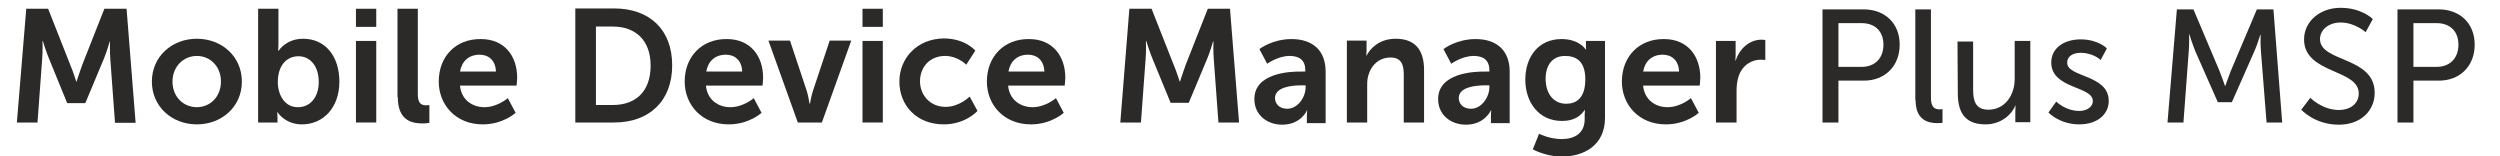 <?xml version="1.0" encoding="utf-8"?>
<!-- Generator: Adobe Illustrator 19.0.0, SVG Export Plug-In . SVG Version: 6.00 Build 0)  -->
<svg version="1.1" id="Layer_1" xmlns="http://www.w3.org/2000/svg" xmlns:xlink="http://www.w3.org/1999/xlink" x="0px" y="0px"
	 viewBox="0 0 800 50" style="enable-background:new 0 0 800 50;" xml:space="preserve">
<style type="text/css">
	.st0{fill:#2B2A29;}
</style>
<g id="XMLID_1_">
	<path id="XMLID_30_" class="st0" d="M5.4,39.2H12l1.5-20.4c0.2-2.4,0.1-5.7,0.1-5.7h0.1c0,0,1.1,3.6,2,5.7L21.5,33h5.8l5.9-14.1
		c0.9-2.1,1.9-5.6,1.9-5.6h0.1c0,0-0.1,3.2,0.1,5.6l1.5,20.4h6.6L40.5,2.8h-7.1l-7.1,18c-0.8,2.2-1.8,5.3-1.8,5.3h-0.1
		c0,0-1-3.2-1.9-5.3l-7.1-18H8.4C8.4,2.8,5.4,39.2,5.4,39.2z"/>
	<path id="_x31_" class="st0" d="M48.6,26.1c0,8,6.4,13.7,14.4,13.7c7.9,0,14.4-5.6,14.4-13.7c0-8-6.4-13.7-14.4-13.7
		C55,12.4,48.6,18.1,48.6,26.1L48.6,26.1z M55.2,26.1c0-4.8,3.5-8.2,7.8-8.2c4.2,0,7.7,3.3,7.7,8.2c0,4.9-3.5,8.2-7.7,8.2
		C58.7,34.3,55.2,31,55.2,26.1z"/>
	<path id="_x32_" class="st0" d="M82.6,39.2h6.2v-1.5c0-1-0.1-1.8-0.1-1.8h0.1c0,0,2.4,3.9,7.8,3.9c6.9,0,12-5.4,12-13.7
		c0-8.1-4.5-13.7-11.6-13.7c-5.5,0-7.8,3.8-7.8,3.8H89c0,0,0.1-0.9,0.1-2.2V2.8h-6.5L82.6,39.2L82.6,39.2z M88.9,26.3
		c0-5.8,3.2-8.3,6.6-8.3c3.8,0,6.5,3.2,6.5,8.2c0,5.2-3,8.1-6.6,8.1C91.1,34.4,88.9,30.3,88.9,26.3z"/>
	<path id="_x33_" class="st0" d="M113.9,8.6h6.5V2.8h-6.5V8.6L113.9,8.6z M113.9,39.2h6.5V13.1h-6.5V39.2z"/>
	<path id="_x34_" class="st0" d="M127.3,31.1c0,7.5,4.5,8.4,8,8.4c1.1,0,2.1-0.2,2.1-0.2v-5.7c0,0-0.5,0.1-1,0.1
		c-1.7,0-2.7-0.7-2.7-3.6V2.8h-6.5V31.1z"/>
	<path id="_x35_" class="st0" d="M140.4,26.1c0,7.4,5.4,13.7,14.1,13.7c6.5,0,10.5-3.7,10.5-3.7l-2.5-4.7c0,0-3.3,2.9-7.5,2.9
		c-3.9,0-7.4-2.4-7.8-6.9h18.1c0,0,0.2-1.7,0.2-2.5c0-6.9-4-12.4-11.6-12.4C145.8,12.4,140.4,18.1,140.4,26.1z M147.2,22.9
		c0.6-3.4,2.9-5.4,6.3-5.4c2.9,0,5.1,1.9,5.2,5.4H147.2z"/>
	<path id="_x36_" class="st0" d="M184.1,39.2h12.4c11.2,0,18.6-6.8,18.6-18.3s-7.3-18.2-18.6-18.2h-12.4V39.2z M190.7,33.5v-25h5.4
		c7.3,0,12.1,4.4,12.1,12.5c0,8.2-4.7,12.6-12.1,12.6H190.7z"/>
	<path id="_x37_" class="st0" d="M219.1,26.1c0,7.4,5.4,13.7,14.1,13.7c6.5,0,10.5-3.7,10.5-3.7l-2.5-4.7c0,0-3.3,2.9-7.5,2.9
		c-3.9,0-7.4-2.4-7.8-6.9h18.1c0,0,0.2-1.7,0.2-2.5c0-6.9-4-12.4-11.6-12.4C224.6,12.4,219.1,18.1,219.1,26.1L219.1,26.1z M226,22.9
		c0.6-3.4,2.9-5.4,6.3-5.4c2.9,0,5.1,1.9,5.2,5.4H226z"/>
	<path id="_x38_" class="st0" d="M255.3,39.2h7.7l9.4-26.2h-6.9l-5.4,16.2c-0.5,1.5-0.9,4-0.9,4h-0.1c-0.1,0-0.4-2.4-0.9-4
		l-5.4-16.2h-6.9L255.3,39.2L255.3,39.2z"/>
	<path id="_x39_" class="st0" d="M276,8.6h6.5V2.8H276V8.6L276,8.6z M276,39.2h6.5V13.1H276V39.2z"/>
	<path id="_x31_0" class="st0" d="M287.8,26.1c0,7.6,5.5,13.7,14.2,13.7c7,0,10.8-4.3,10.8-4.3l-2.5-4.6c0,0-3.3,3.3-7.7,3.3
		c-5,0-8.2-3.8-8.2-8.2c0-4.5,3.1-8.1,8-8.1c4.1,0,6.8,2.8,6.8,2.8l2.9-4.5c0,0-3.2-3.9-10.1-3.9C293.4,12.4,287.8,18.7,287.8,26.1
		L287.8,26.1z"/>
	<path id="_x31_1" class="st0" d="M315.8,26.1c0,7.4,5.4,13.7,14.1,13.7c6.5,0,10.5-3.7,10.5-3.7l-2.5-4.7c0,0-3.3,2.9-7.5,2.9
		c-3.9,0-7.4-2.4-7.8-6.9h18.1c0,0,0.2-1.7,0.2-2.5c0-6.9-4-12.4-11.6-12.4C321.3,12.4,315.8,18.1,315.8,26.1L315.8,26.1z
		 M322.7,22.9c0.6-3.4,2.9-5.4,6.3-5.4c2.9,0,5.1,1.9,5.2,5.4H322.7z"/>
	<path id="_x31_2" class="st0" d="M358.5,39.2h6.6l1.5-20.4c0.2-2.4,0.1-5.7,0.1-5.7h0.1c0,0,1.1,3.6,2,5.7l5.8,14.1h5.8l5.9-14.1
		c0.9-2.1,1.9-5.6,1.9-5.6h0.1c0,0-0.1,3.2,0.1,5.6l1.5,20.4h6.6l-2.9-36.4h-7.1l-7.1,18c-0.8,2.2-1.8,5.3-1.8,5.3h-0.1
		c0,0-1-3.2-1.9-5.3l-7.1-18h-7.1L358.5,39.2z"/>
	<path id="_x31_3" class="st0" d="M401.4,31.7c0,5.2,4.2,8.2,8.9,8.2c6,0,8-4.6,7.9-4.6h0.1c0,0-0.1,0.8-0.1,1.9v2.2h6V22.9
		c0-6.6-4-10.4-10.9-10.4c-6.2,0-10.3,3.2-10.3,3.2l2.5,4.7c0,0,3.4-2.5,7.2-2.5c2.9,0,5,1.2,5,4.6v0.4h-0.9
		C412.6,22.8,401.4,23.4,401.4,31.7L401.4,31.7z M408,31.4c0-3.6,5.4-4.1,8.7-4.1h1.1v0.6c0,3.2-2.5,6.9-5.9,6.9
		C409.3,34.8,408,33.1,408,31.4z"/>
	<path id="_x31_4" class="st0" d="M431,39.2h6.5v-12c0-1.2,0.1-2.4,0.5-3.5c1-3.1,3.5-5.3,7-5.3c3.3,0,4.2,2.2,4.2,5.3v15.5h6.5
		V22.4c0-6.9-3.3-10-9.1-10c-5.3,0-8.2,3.2-9.3,5.4h-0.1c0,0,0.1-0.8,0.1-1.8v-3H431V39.2z"/>
	<path id="_x31_5" class="st0" d="M460.2,31.7c0,5.2,4.2,8.2,8.9,8.2c6,0,8-4.6,8-4.6h0.1c0,0-0.1,0.8-0.1,1.9v2.2h6V22.9
		c0-6.6-4-10.4-10.9-10.4c-6.2,0-10.3,3.2-10.3,3.2l2.5,4.7c0,0,3.4-2.5,7.2-2.5c2.9,0,5,1.2,5,4.6v0.4h-0.9
		C471.5,22.8,460.2,23.4,460.2,31.7L460.2,31.7z M466.8,31.4c0-3.6,5.4-4.1,8.7-4.1h1.1v0.6c0,3.2-2.5,6.9-5.9,6.9
		C468.1,34.8,466.8,33.1,466.8,31.4z"/>
	<path id="_x31_6" class="st0" d="M492.5,42.8l-2,5c2.5,1.3,6,2.3,9.3,2.3c6.8,0,13.8-3.4,13.8-12.4V13.1h-6.1v2
		c0,0.4,0.1,0.7,0.1,0.7h-0.2c0,0-2-3.3-7.7-3.3c-7.5,0-11.6,5.8-11.6,13c0,7.2,4.3,13.2,11.7,13.2c3.5,0,5.7-1.2,7.3-3.5h0.1
		c0,0-0.1,0.8-0.1,1.4v1.5c0,4.7-3.4,6.4-7.4,6.4C495.8,44.5,492.5,42.8,492.5,42.8z M501.2,33.2c-4.2,0-6.6-3.4-6.6-8
		c0-4.4,2.2-7.3,6.2-7.3c3.5,0,6.5,1.6,6.5,7.5C507.3,31.4,504.4,33.2,501.2,33.2L501.2,33.2z"/>
	<path id="_x31_7" class="st0" d="M519,26.1c0,7.4,5.4,13.7,14.1,13.7c6.5,0,10.5-3.7,10.5-3.7l-2.5-4.7c0,0-3.3,2.9-7.5,2.9
		c-3.9,0-7.4-2.4-7.8-6.9h18.1c0,0,0.2-1.7,0.2-2.5c0-6.9-4-12.4-11.6-12.4C524.5,12.4,519,18.1,519,26.1L519,26.1z M525.8,22.9
		c0.6-3.4,2.9-5.4,6.3-5.4c2.9,0,5.1,1.9,5.2,5.4H525.8L525.8,22.9z"/>
	<path id="_x31_8" class="st0" d="M549.2,39.2h6.5V28.9c0-1.5,0.2-3,0.6-4.3c1.2-3.9,4.4-5.5,7.1-5.5c0.9,0,1.5,0.1,1.5,0.1v-6.4
		c0,0-0.6-0.1-1.2-0.1c-4,0-7.1,3-8.3,6.7h-0.1c0,0,0.1-0.9,0.1-1.8v-4.5h-6.3V39.2z"/>
	<path id="_x31_9" class="st0" d="M583.2,39.2h5.1V25.8h8.2c6.6,0,11.4-4.6,11.4-11.5S603.1,3,596.4,3h-13.2V39.2z M588.3,21.4v-14
		h7.4c4.3,0,7,2.6,7,6.9s-2.7,7.1-7,7.1H588.3z"/>
	<path id="_x32_0" class="st0" d="M613,32.1c0,6.5,4.2,7.3,7,7.3c0.9,0,1.6-0.1,1.6-0.1v-4.4c0,0-0.4,0.1-0.9,0.1
		c-1.5,0-2.8-0.6-2.8-3.7V3h-5V32.1z"/>
	<path id="_x32_1" class="st0" d="M626.5,29.9c0,6.9,3,9.9,8.9,9.9c5.1,0,8.5-3.4,9.5-6h0.1c0,0-0.1,0.8-0.1,1.9v3.4h4.8v-26h-5
		v12.2c0,5.1-3.1,9.8-8.4,9.8c-4.2,0-4.9-2.9-4.9-6.5V13.3h-5L626.5,29.9L626.5,29.9z"/>
	<path id="_x32_2" class="st0" d="M655.5,36c0,0,3.5,3.8,9.9,3.8c5.7,0,9.4-3.2,9.4-7.5c0-8.5-13.3-7.5-13.3-12.2
		c0-2.3,2.1-3.2,4.3-3.2c4.1,0,6.4,2.3,6.4,2.3l2-3.7c0,0-2.7-2.9-8.4-2.9c-5.2,0-9.4,2.7-9.4,7.4c0,8.5,13.3,7.5,13.3,12.3
		c0,2.1-2.2,3.2-4.3,3.2c-4.5,0-7.4-3-7.4-3L655.5,36L655.5,36z"/>
	<path id="_x32_3" class="st0" d="M693.6,39.2h5.1l1.7-22.8c0.2-2.2,0.1-5.4,0.1-5.4h0.1c0,0,1.1,3.5,1.9,5.4l7.2,16.3h4.5l7.2-16.3
		c0.9-2,1.9-5.3,1.9-5.3h0.1c0,0-0.1,3.1,0.1,5.3l1.8,22.8h5L727.5,3h-5.3l-8.3,19.6c-0.8,2-1.8,4.9-1.8,4.9H712c0,0-1-2.9-1.8-4.9
		L701.9,3h-5.3L693.6,39.2L693.6,39.2z"/>
	<path id="_x32_4" class="st0" d="M736.4,35.1c0,0,4.3,4.8,12,4.8c7.2,0,11.5-4.6,11.5-10.2c0-11.7-17.5-9.7-17.5-17.2
		c0-2.9,2.7-5.3,6.6-5.3c4.6,0,8,3.1,8,3.1l2.3-4.2c0,0-3.5-3.6-10.3-3.6c-6.8,0-11.7,4.5-11.7,10.1c0,11.1,17.5,9.4,17.5,17.3
		c0,3.4-2.9,5.3-6.3,5.3c-5.4,0-9.2-3.9-9.2-3.9L736.4,35.1L736.4,35.1z"/>
	<path id="_x32_5" class="st0" d="M767.2,39.2h5.1V25.8h8.2c6.6,0,11.4-4.6,11.4-11.5S787.1,3,780.4,3h-13.2V39.2z M772.3,21.4v-14
		h7.4c4.3,0,7,2.6,7,6.9s-2.7,7.1-7,7.1H772.3z"/>
</g>
</svg>
